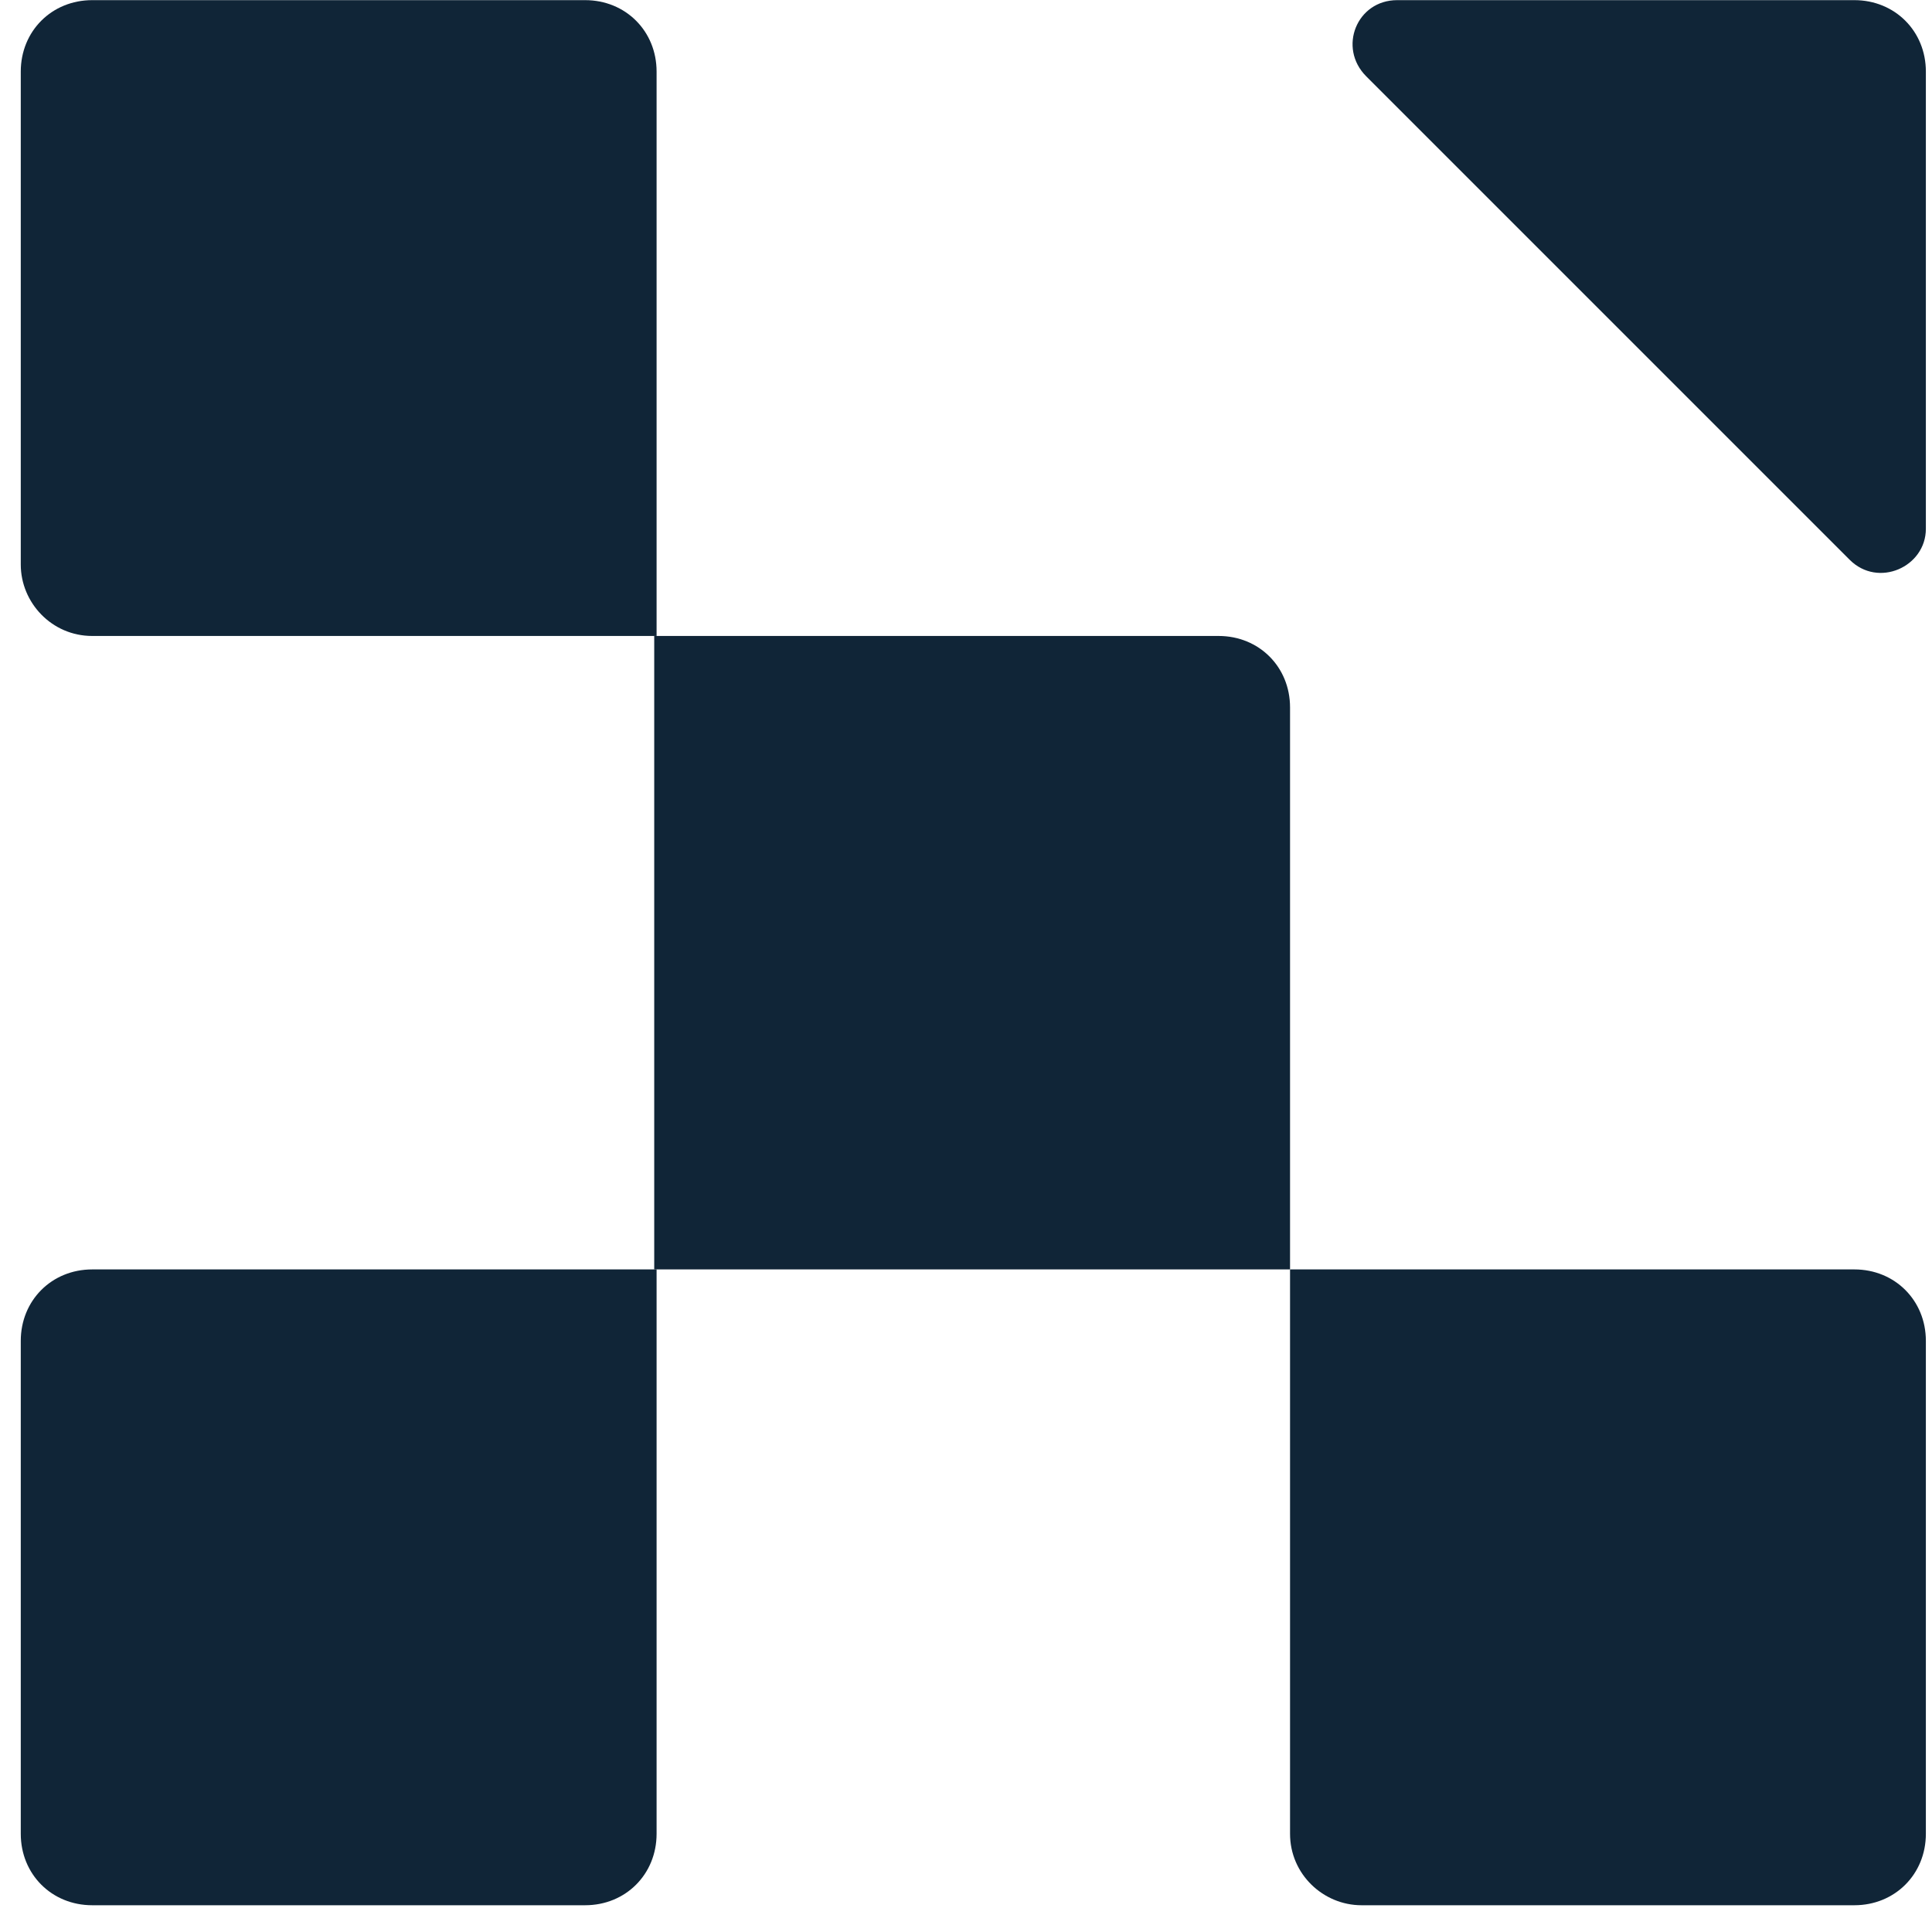 <svg width="40" height="40" viewBox="0 0 40 40" fill="none" xmlns="http://www.w3.org/2000/svg">
<g id="Group 5">
<path id="Vector" d="M1.909 13.167H13.594V1.482C13.594 0.644 12.953 0.003 12.115 0.003H1.909C1.071 0.003 0.43 0.644 0.43 1.482V11.688C0.43 12.477 1.071 13.167 1.909 13.167Z" fill="#102537"/>
<path id="Vector_2" d="M13.594 26.282H26.709V14.646C26.709 13.808 26.068 13.167 25.23 13.167H13.545V26.282H13.594Z" fill="#102537"/>
<path id="Vector_3" d="M28.188 39.446H38.393C39.231 39.446 39.873 38.805 39.873 37.967V27.761C39.873 26.923 39.231 26.282 38.393 26.282H26.709V37.967C26.709 38.805 27.399 39.446 28.188 39.446Z" fill="#102537"/>
<path id="Vector_4" d="M38.393 0.003H28.927C28.089 0.003 27.695 0.989 28.286 1.58L38.295 11.589C38.886 12.181 39.873 11.737 39.873 10.948V1.482C39.873 0.644 39.231 0.003 38.393 0.003Z" fill="#102537"/>
<path id="Vector_5" d="M1.909 39.446H12.115C12.953 39.446 13.594 38.805 13.594 37.967V26.282H1.909C1.071 26.282 0.43 26.923 0.43 27.761V37.967C0.43 38.805 1.071 39.446 1.909 39.446Z" fill="#102537"/>
</g>
</svg>

